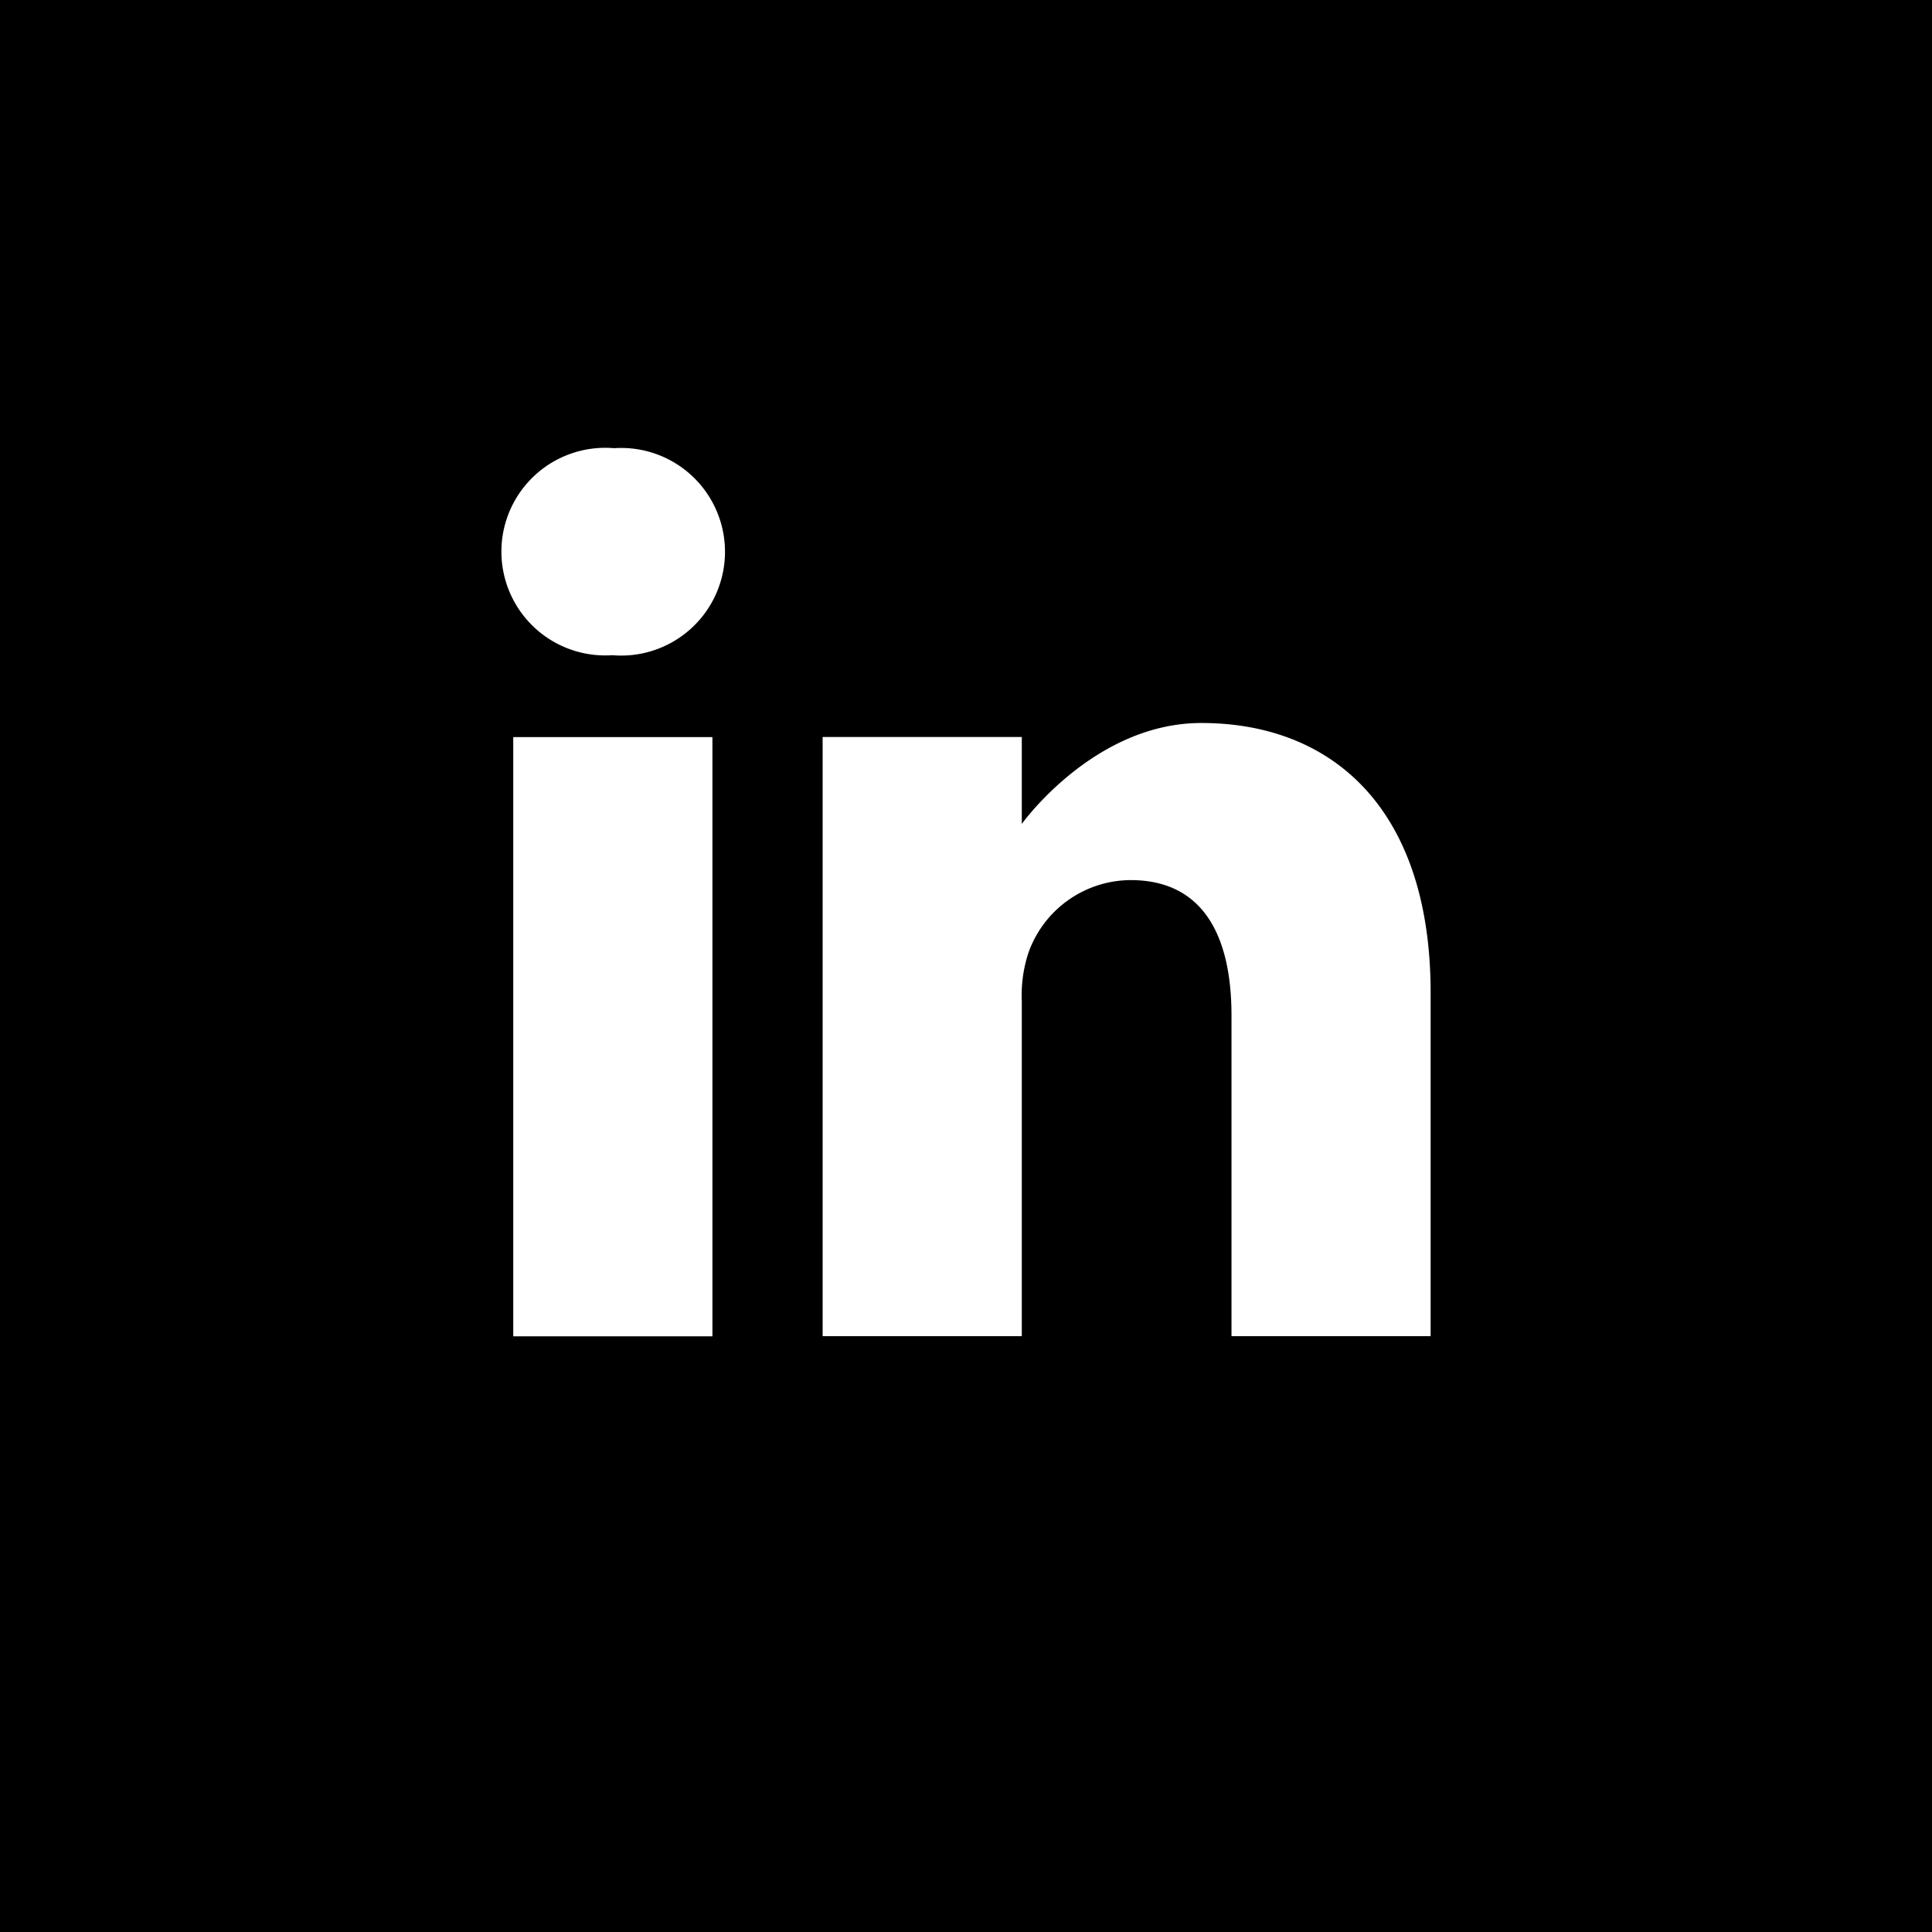 <svg id="linkedin" xmlns="http://www.w3.org/2000/svg" width="67" height="67" viewBox="0 0 67 67">
  <g id="Rechteck_433" data-name="Rechteck 433" stroke="#000" stroke-width="1">
    <rect width="67" height="67" stroke="none"/>
    <rect x="0.5" y="0.5" width="66" height="66" fill="none"/>
  </g>
  <g id="footer_linkedin" transform="translate(17.391 15.543)">
    <path id="Pfad_85" data-name="Pfad 85" d="M24.886,34.632a3.6,3.6,0,1,0-.091,7.18h.045a3.6,3.6,0,1,0,.046-7.18Z" transform="translate(-20.979 -34.632)" fill="#fff"/>
    <path id="Pfad_86" data-name="Pfad 86" d="M29.081,233.418h6.907V254.2H29.081Z" transform="translate(-28.673 -223.4)" fill="#fff"/>
    <path id="Pfad_87" data-name="Pfad 87" d="M255.109,223.74c-3.726,0-6.224,3.5-6.224,3.5v-3.014h-6.907v20.779h6.907V233.4a4.733,4.733,0,0,1,.228-1.686,3.781,3.781,0,0,1,3.544-2.526c2.5,0,3.5,1.906,3.5,4.7v11.116h6.906V233.093C263.061,226.71,259.653,223.74,255.109,223.74Z" transform="translate(-230.841 -214.21)" fill="#fff"/>
  </g>
</svg>
